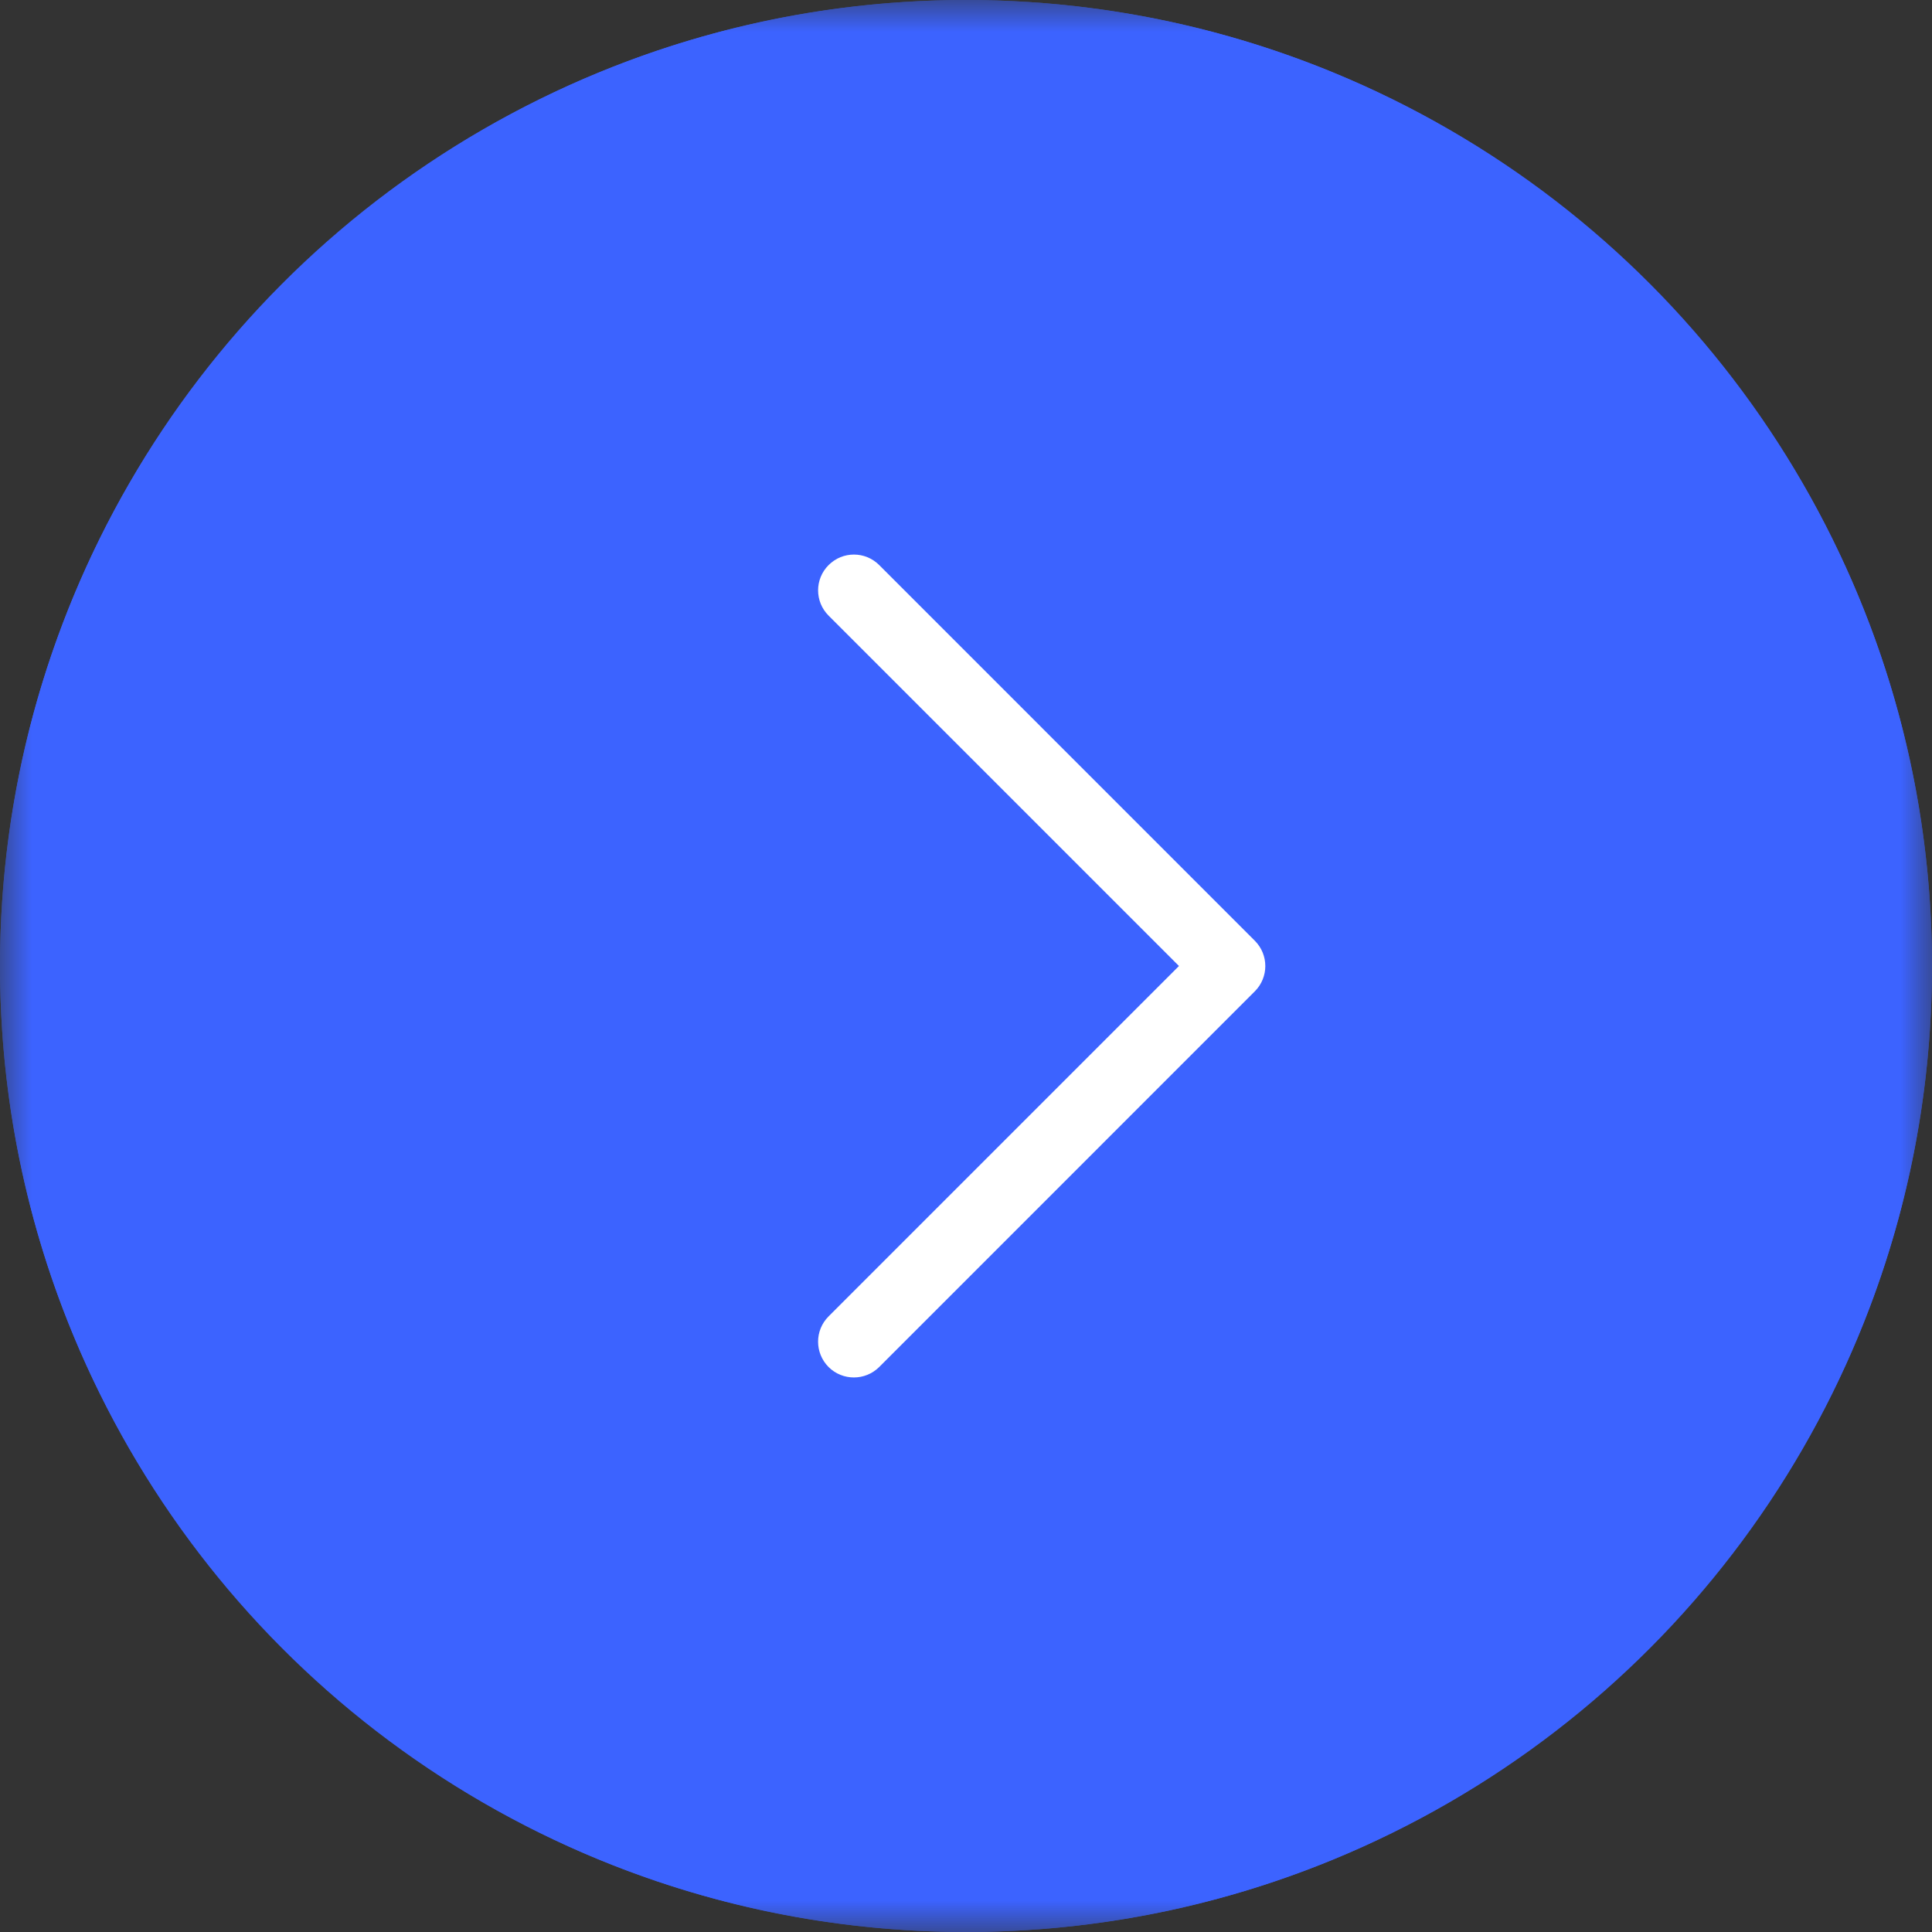 <?xml version="1.0" encoding="UTF-8"?> <svg xmlns="http://www.w3.org/2000/svg" width="30" height="30" viewBox="0 0 30 30" fill="none"><rect x="0" y="0" width="30" height="30" fill="#333333" stroke="none"/><g clip-path="url(#clip0_341_261)"><mask id="mask0_341_261" style="mask-type:luminance" maskUnits="userSpaceOnUse" x="0" y="0" width="30" height="30"><path d="M30 0H0V30H30V0Z" fill="white"></path></mask><g mask="url(#mask0_341_261)"><path d="M15 0C6.729 0 0 6.729 0 15C0 23.271 6.729 30 15 30C23.271 30 30 23.271 30 15C30 6.729 23.271 0 15 0ZM15 28.889C7.342 28.889 1.111 22.658 1.111 15C1.111 7.342 7.342 1.111 15 1.111C22.658 1.111 28.889 7.342 28.889 15C28.889 22.658 22.658 28.889 15 28.889Z" fill="#3C63FF"></path><circle cx="15" cy="15" r="15" fill="#3C63FF"></circle><path d="M13.652 8.774C13.435 8.557 13.084 8.557 12.867 8.774C12.649 8.991 12.649 9.343 12.867 9.56L18.307 15L12.866 20.441C12.649 20.658 12.649 21.009 12.866 21.227C12.974 21.335 13.117 21.389 13.259 21.389C13.401 21.389 13.543 21.335 13.652 21.227L19.485 15.393C19.702 15.176 19.702 14.825 19.485 14.608L13.652 8.774Z" fill="white"></path></g></g><defs><clipPath id="clip0_341_261"><rect width="30" height="30" fill="white"></rect></clipPath></defs></svg> 